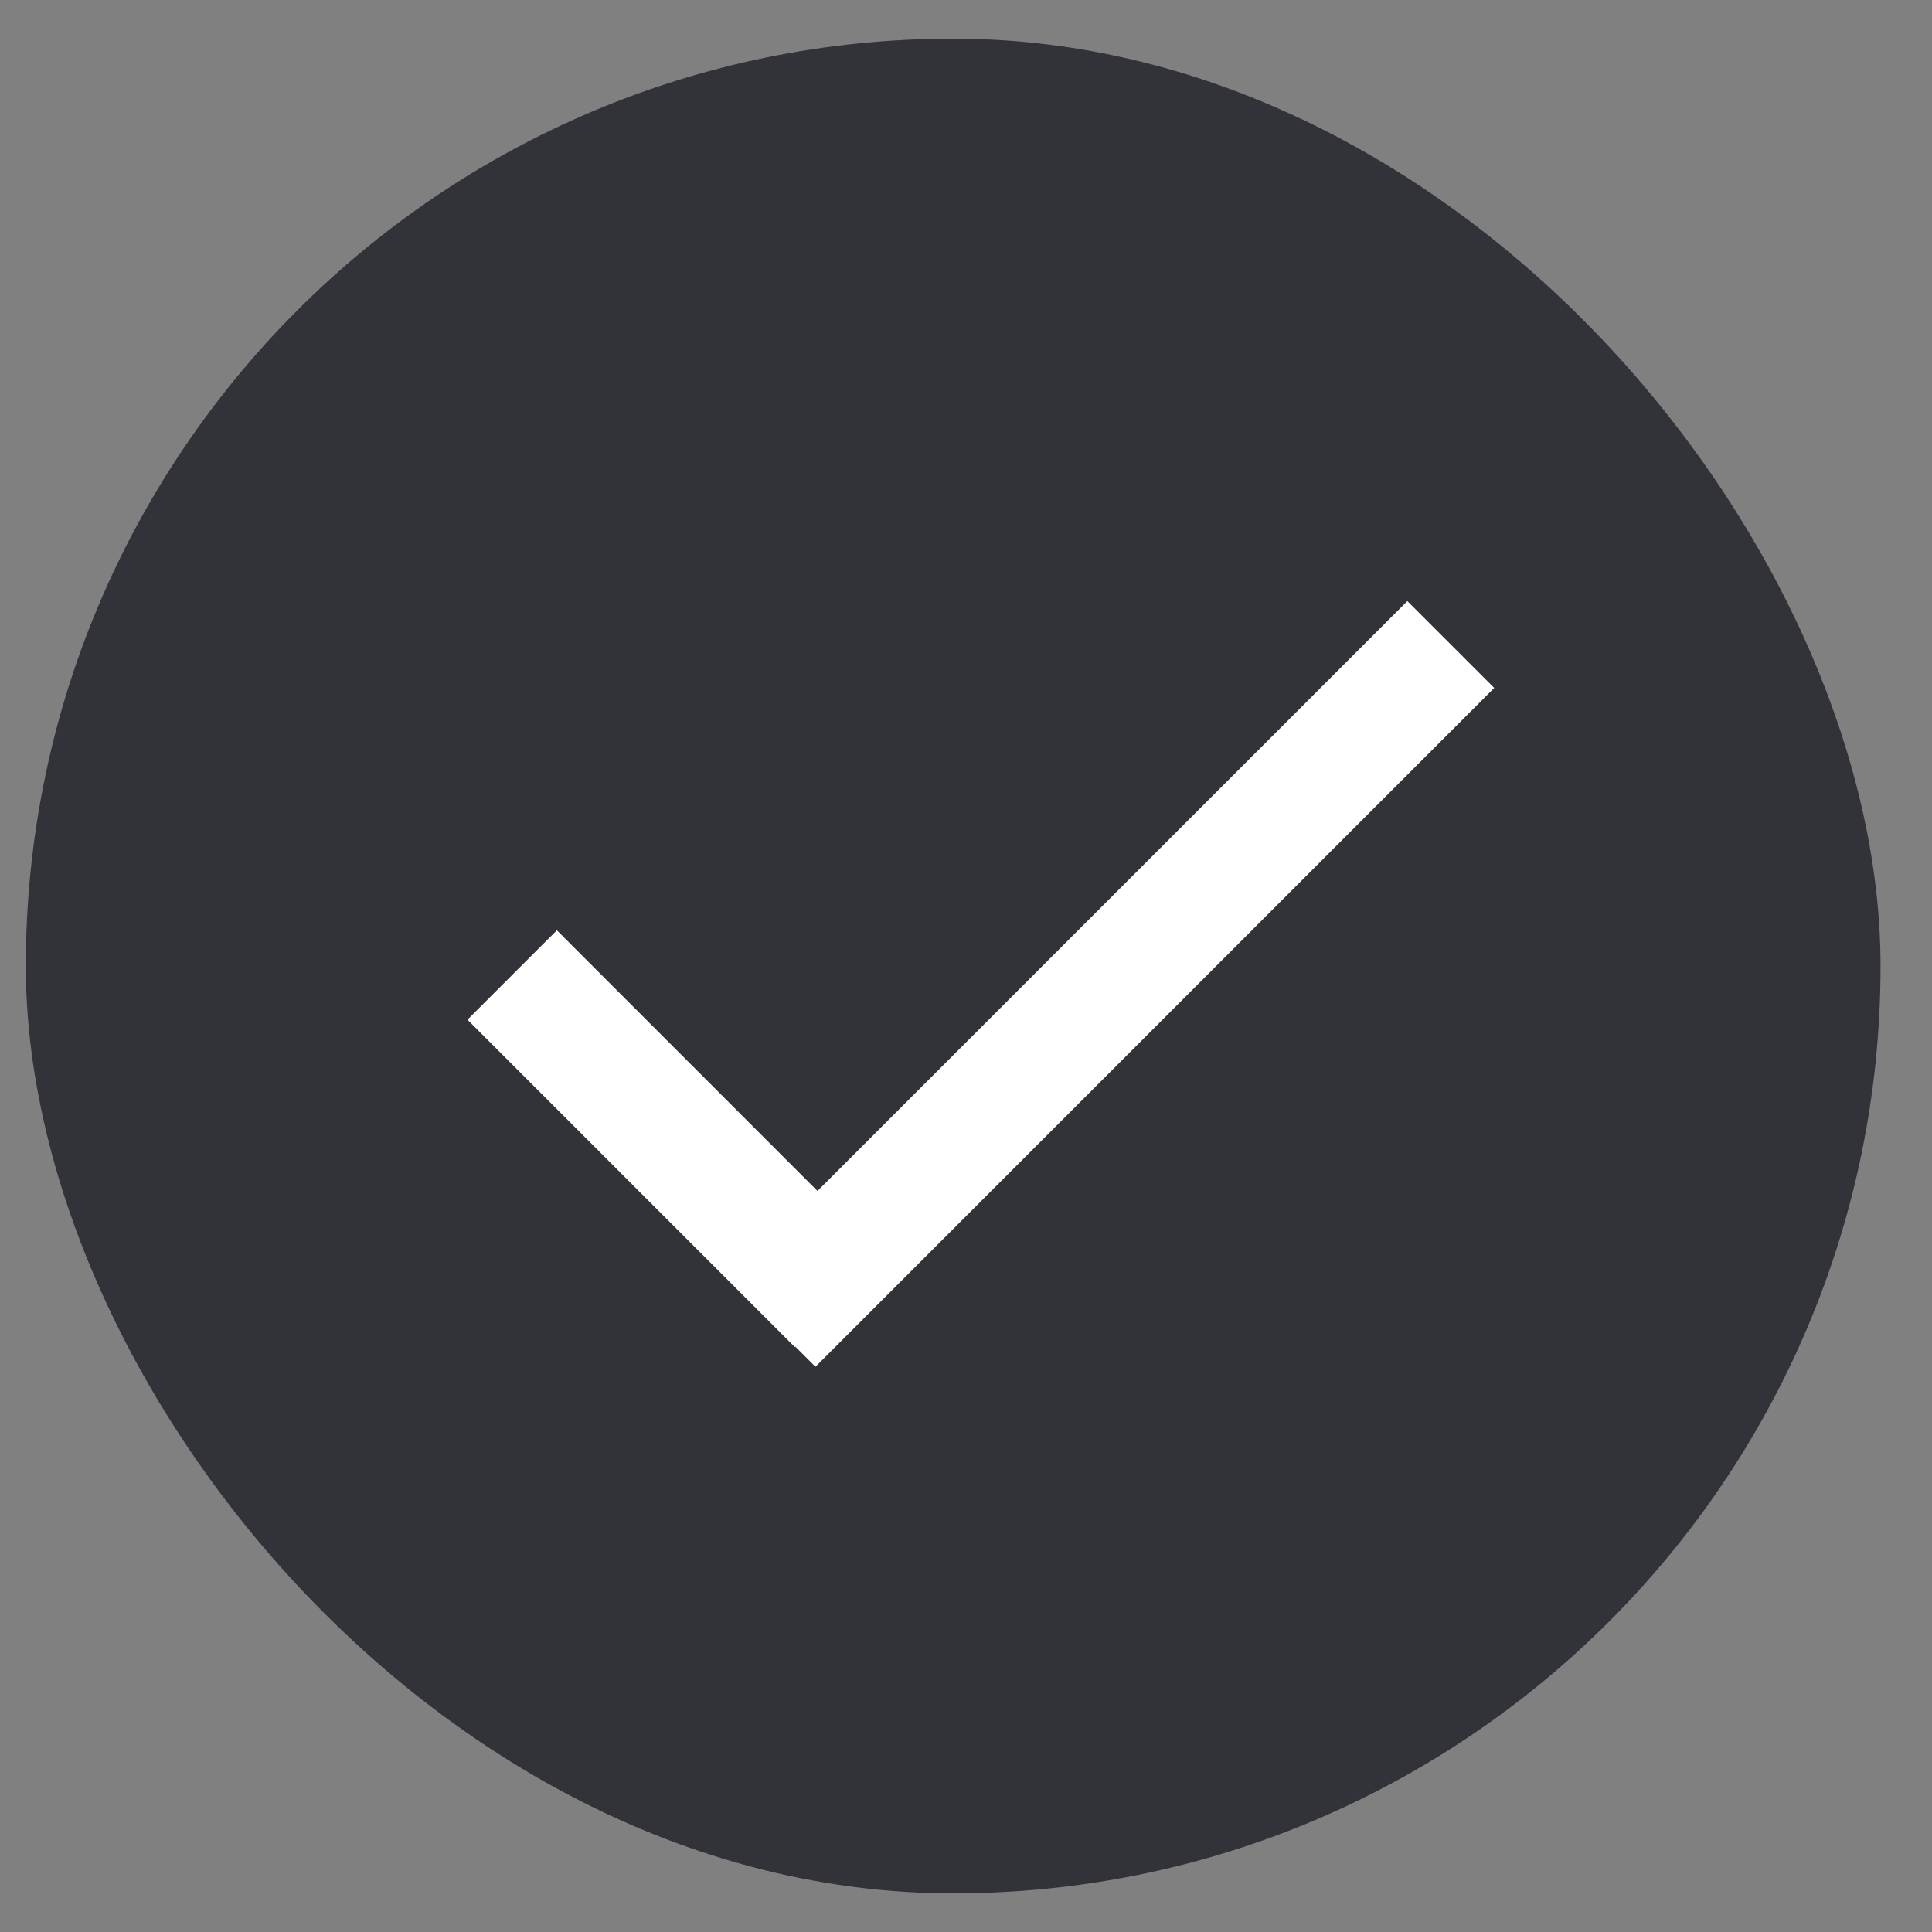 <svg width="25" height="25" viewBox="0 0 25 25" fill="none" xmlns="http://www.w3.org/2000/svg">
<rect x="0" y="0" width="25" height="25" fill="#808080" stroke="none"/>
<rect x="0.334" y="0.5" width="24" height="24" rx="12" fill="#313339"/>
<path fillRule="evenodd" clipRule="evenodd" d="M10.552 17.686L19.335 8.902L18.211 7.778L10.578 15.411L7.206 12.038L6.049 13.195L10.285 17.431L10.291 17.425L10.552 17.686Z" fill="white"/>
</svg>

